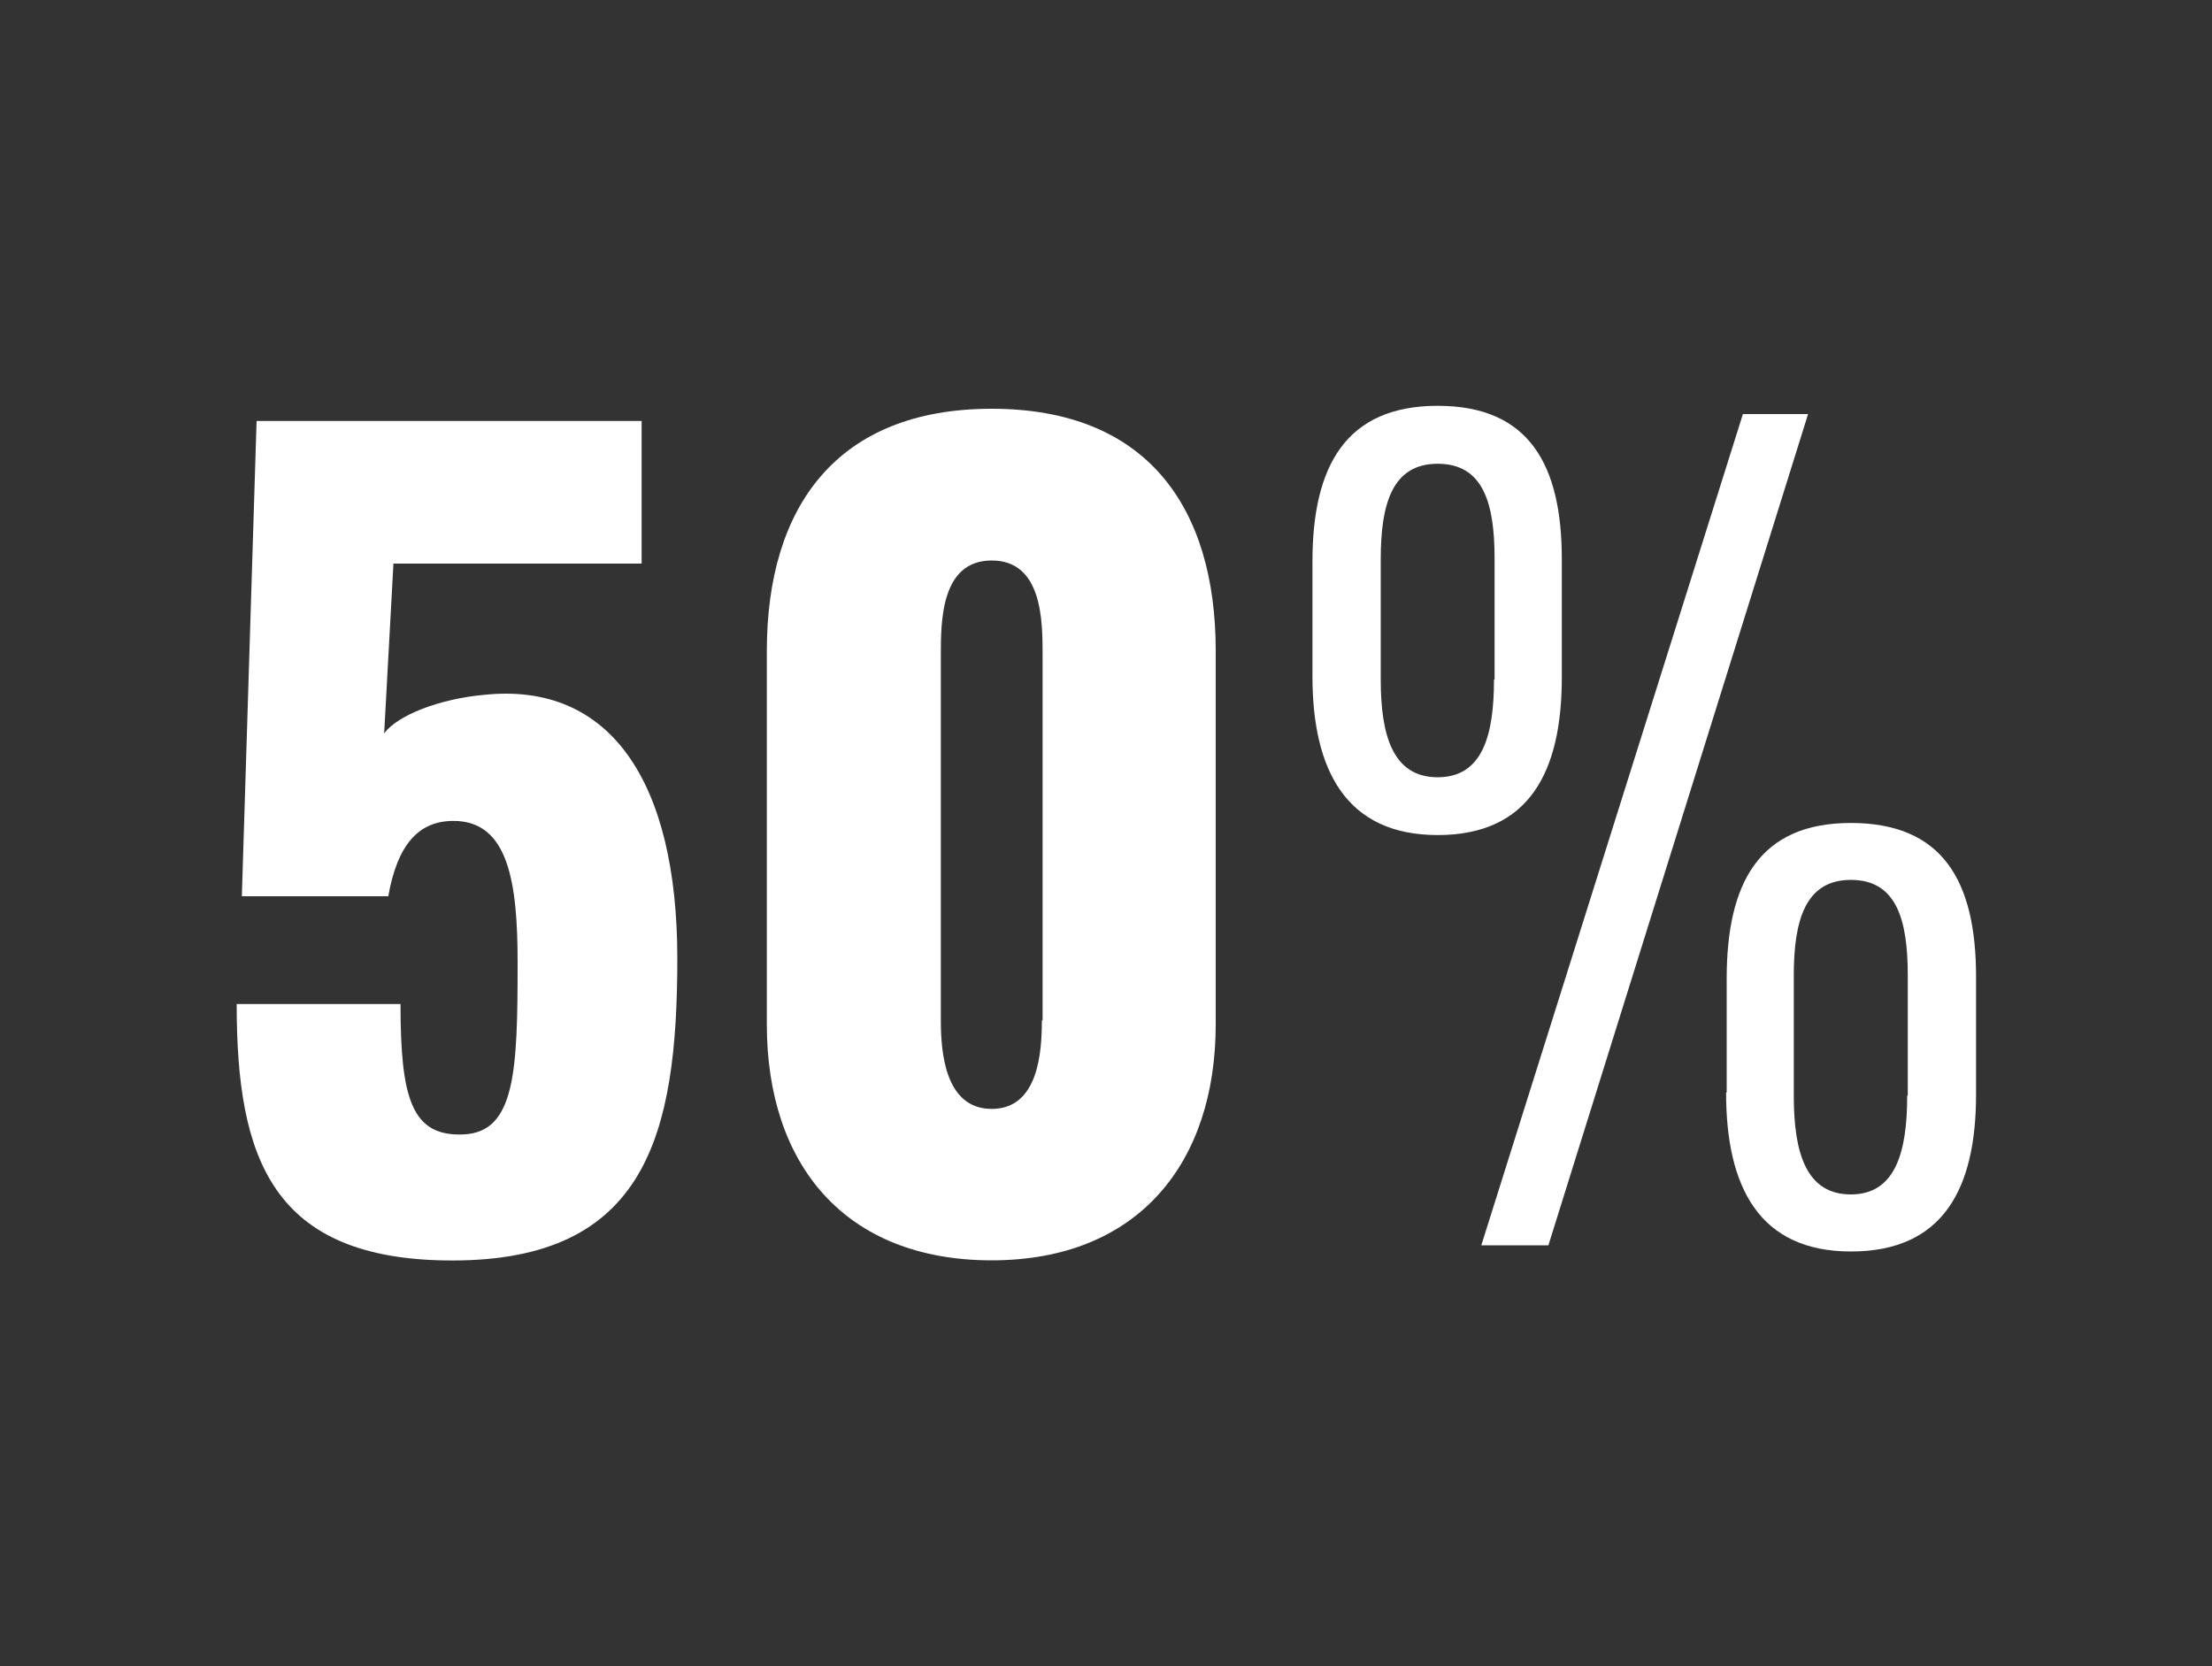 <svg id="Layer_1" data-name="Layer 1" xmlns="http://www.w3.org/2000/svg" viewBox="0 0 150 113"><rect x="0" y="0" width="150" height="113" fill="#333333" stroke="none"/><defs><style>.cls-1{fill:#fff;}</style></defs><path class="cls-1" d="M16.05,68.09H27.16c0,6.42.76,9,4.28,8.84s3.66-4.35,3.66-11.66c0-5.45-.63-9.6-4.35-9.6-2.35,0-3.8,1.59-4.42,5.11H16.4l1-32.23H43.51v9.67H26.68l-.63,11.52c.9-1.25,3.8-2.35,6.77-2.62C41.38,46.22,45.93,53,45.93,65S43.79,85.48,30.68,85.48C18.4,85.48,16.05,78.52,16.05,68.09Z"/><path class="cls-1" d="M52,69.47V44.15c0-9.8,4.76-16.43,15.25-16.43s15.19,6.63,15.19,16.43V69.47c0,9.39-5.25,16-15.19,16S52,79,52,69.47Zm18.7-.27V44.42c0-2.27,0-6.41-3.45-6.41s-3.45,4.14-3.45,6.41V69.2c0,2.14.28,6,3.45,6S70.65,71.34,70.65,69.2Z"/><path class="cls-1" d="M89,45.87v-7.8c0-6.48,2.28-10.55,8.49-10.55s8.42,4,8.42,10.41v8c0,6.42-2.21,10.7-8.42,10.7S89,52.22,89,45.87Zm12.35.21V37.87c0-3.73-.76-6.42-3.86-6.42s-3.86,2.76-3.86,6.48v8.15c0,3.8.82,6.63,3.86,6.63S101.31,49.88,101.31,46.08Zm16.84-18h4.42L105,84.45h-4.55Zm-1.1,46V66.37c0-6.49,2.2-10.56,8.42-10.56S134,59.74,134,66.23v8c0,6.43-2.27,10.64-8.48,10.64S117.05,80.52,117.05,74.1Zm12.28.21V66.16c0-3.79-.76-6.49-3.86-6.49s-3.87,2.76-3.87,6.49v8.15c0,3.86.83,6.69,3.87,6.69S129.33,78.1,129.33,74.31Z"/></svg>
